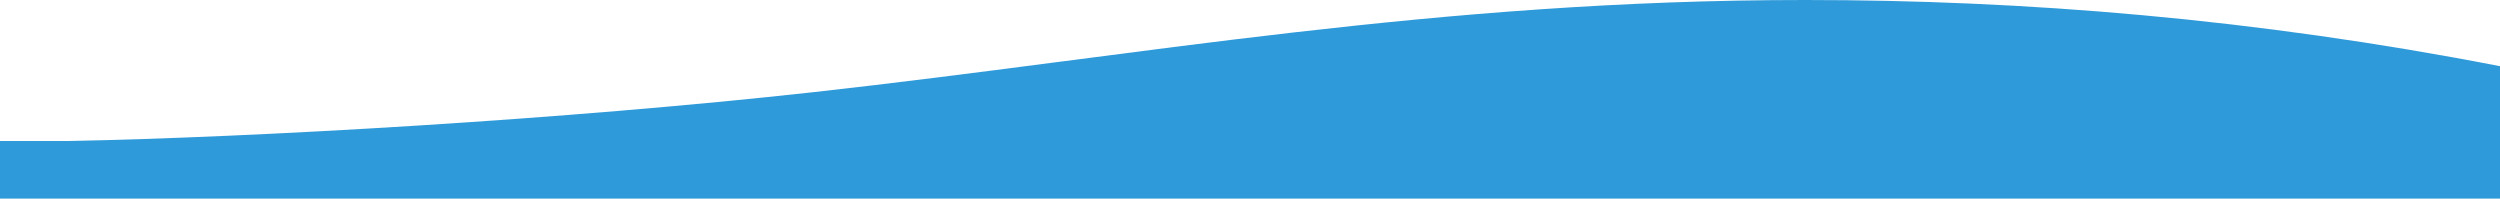 <?xml version="1.0" encoding="utf-8"?>
<!-- Generator: Adobe Illustrator 26.0.3, SVG Export Plug-In . SVG Version: 6.00 Build 0)  -->
<svg version="1.1" id="レイヤー_1" xmlns="http://www.w3.org/2000/svg" xmlns:xlink="http://www.w3.org/1999/xlink" x="0px"
	 y="0px" viewBox="0 0 1303 103.5" style="enable-background:new 0 0 1303 103.5;" xml:space="preserve">
<style type="text/css">
	.st0{fill:#2F9AD9;}
</style>
<path id="合体_2" class="st0" d="M0,103.5v-30h35.3c98.1-1.9,258.9-11.1,389-25.5C594.3,29.1,748.6,0,940.9,0
	C1054.5,0,1175,9.6,1303,34.5v69H0z"/>
</svg>
